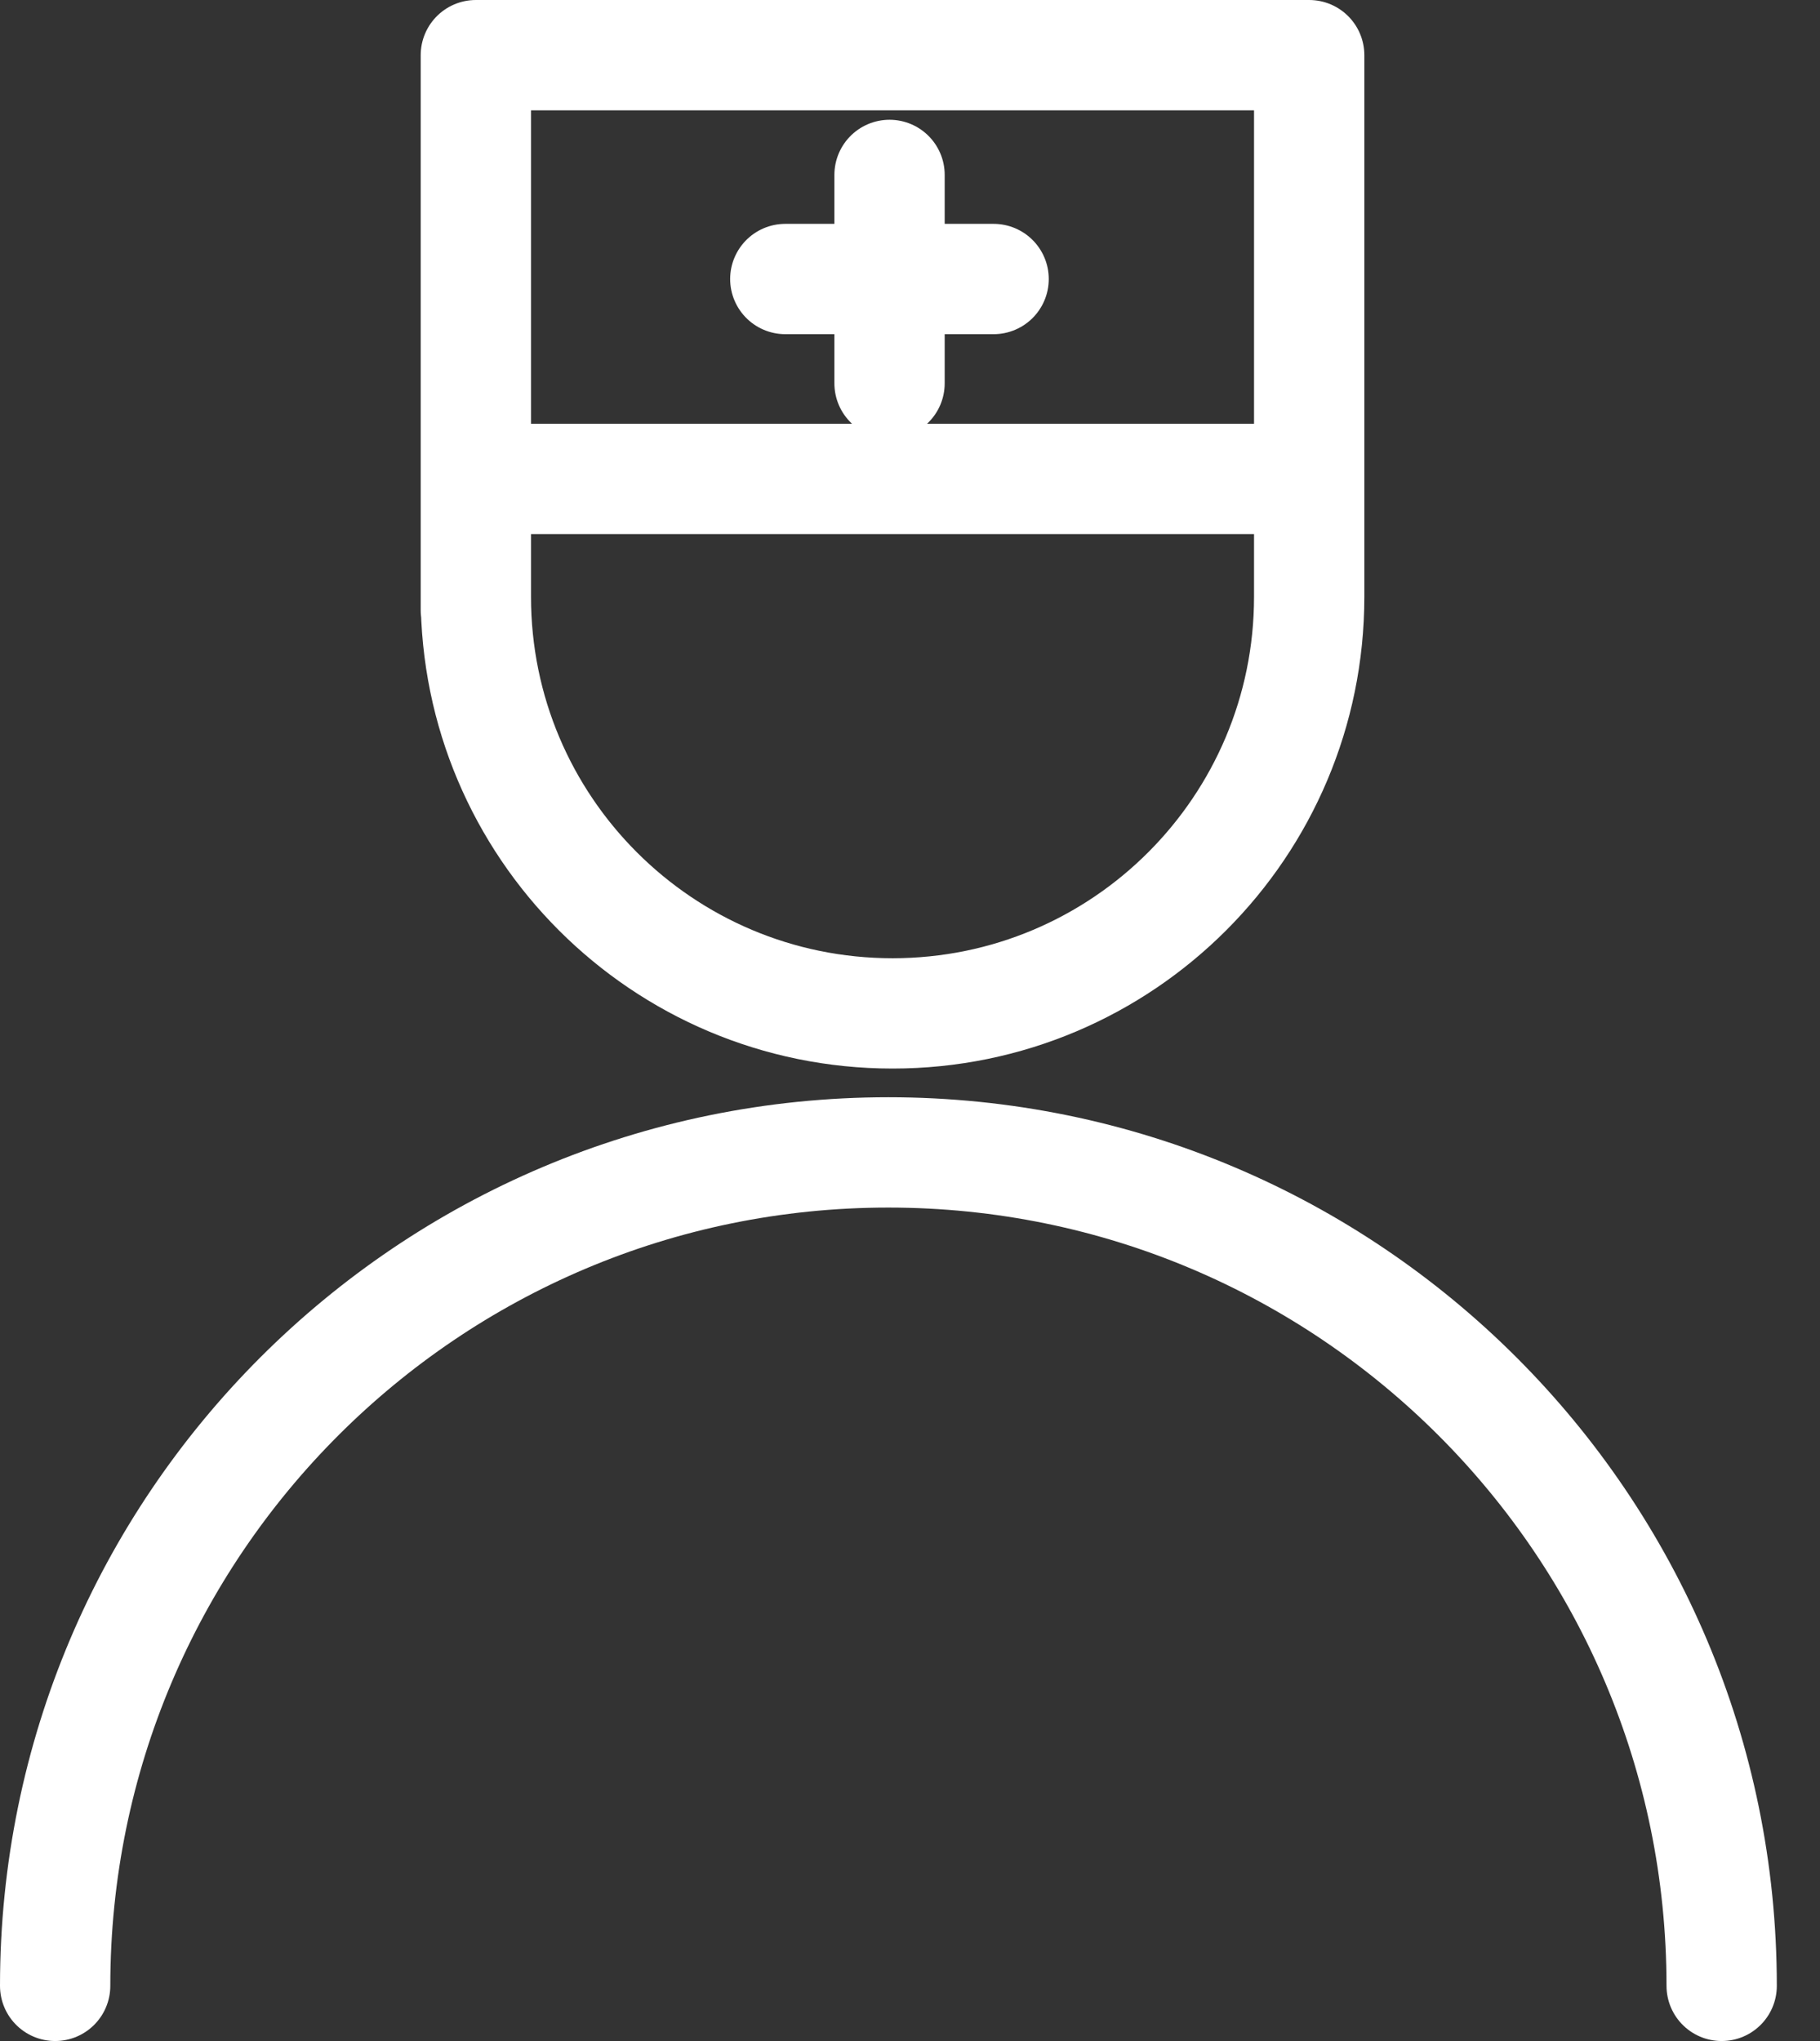 <?xml version="1.0" encoding="UTF-8"?>
<svg width="33px" height="37px" viewBox="0 0 33 37" version="1.1" xmlns="http://www.w3.org/2000/svg" xmlns:xlink="http://www.w3.org/1999/xlink">
    <rect x="0" y="0" width="33" height="37" fill="#333333" stroke="none"/>
    <!-- Generator: Sketch 51.1 (57501) - http://www.bohemiancoding.com/sketch -->
    <title>Stroke 1</title>
    <desc>Created with Sketch.</desc>
    <defs></defs>
    <g id="Homepage" stroke="none" stroke-width="1" fill="none" fill-rule="evenodd" stroke-linecap="round" stroke-linejoin="round">
        <g id="Invimed_in-vitro-1440" transform="translate(-184, -1441)" stroke="#FFFFFF" stroke-width="2">
            <g id="content" transform="translate(135, 516)">
                <g id="box-4cols" transform="translate(0, 503)">
                    <g id="item-05-copy-2" transform="translate(0, 375)">
                        <g id="icon--white" transform="translate(30, 30)">
                            <path d="M50.217,53 C50.217,44.655 43.452,37.891 35.108,37.891 C26.765,37.891 20,44.655 20,53 M27.628,27.818 C27.628,31.989 31.011,35.371 35.184,35.371 C39.356,35.371 42.738,31.989 42.738,27.818 L42.738,25.683 M27.628,25.682 L42.738,25.682 L42.738,18 L27.628,18 L27.628,25.682 Z M35.129,20.171 L35.129,23.949 L35.129,20.171 Z M35.129,20.171 L35.129,23.949 L35.129,20.171 Z M33.239,22.058 L37.016,22.058 L33.239,22.058 Z M27.628,28.064 L27.628,25.683 L27.628,28.064 Z" id="Stroke-1"></path>
                        </g>
                    </g>
                </g>
            </g>
        </g>
    </g>
</svg>